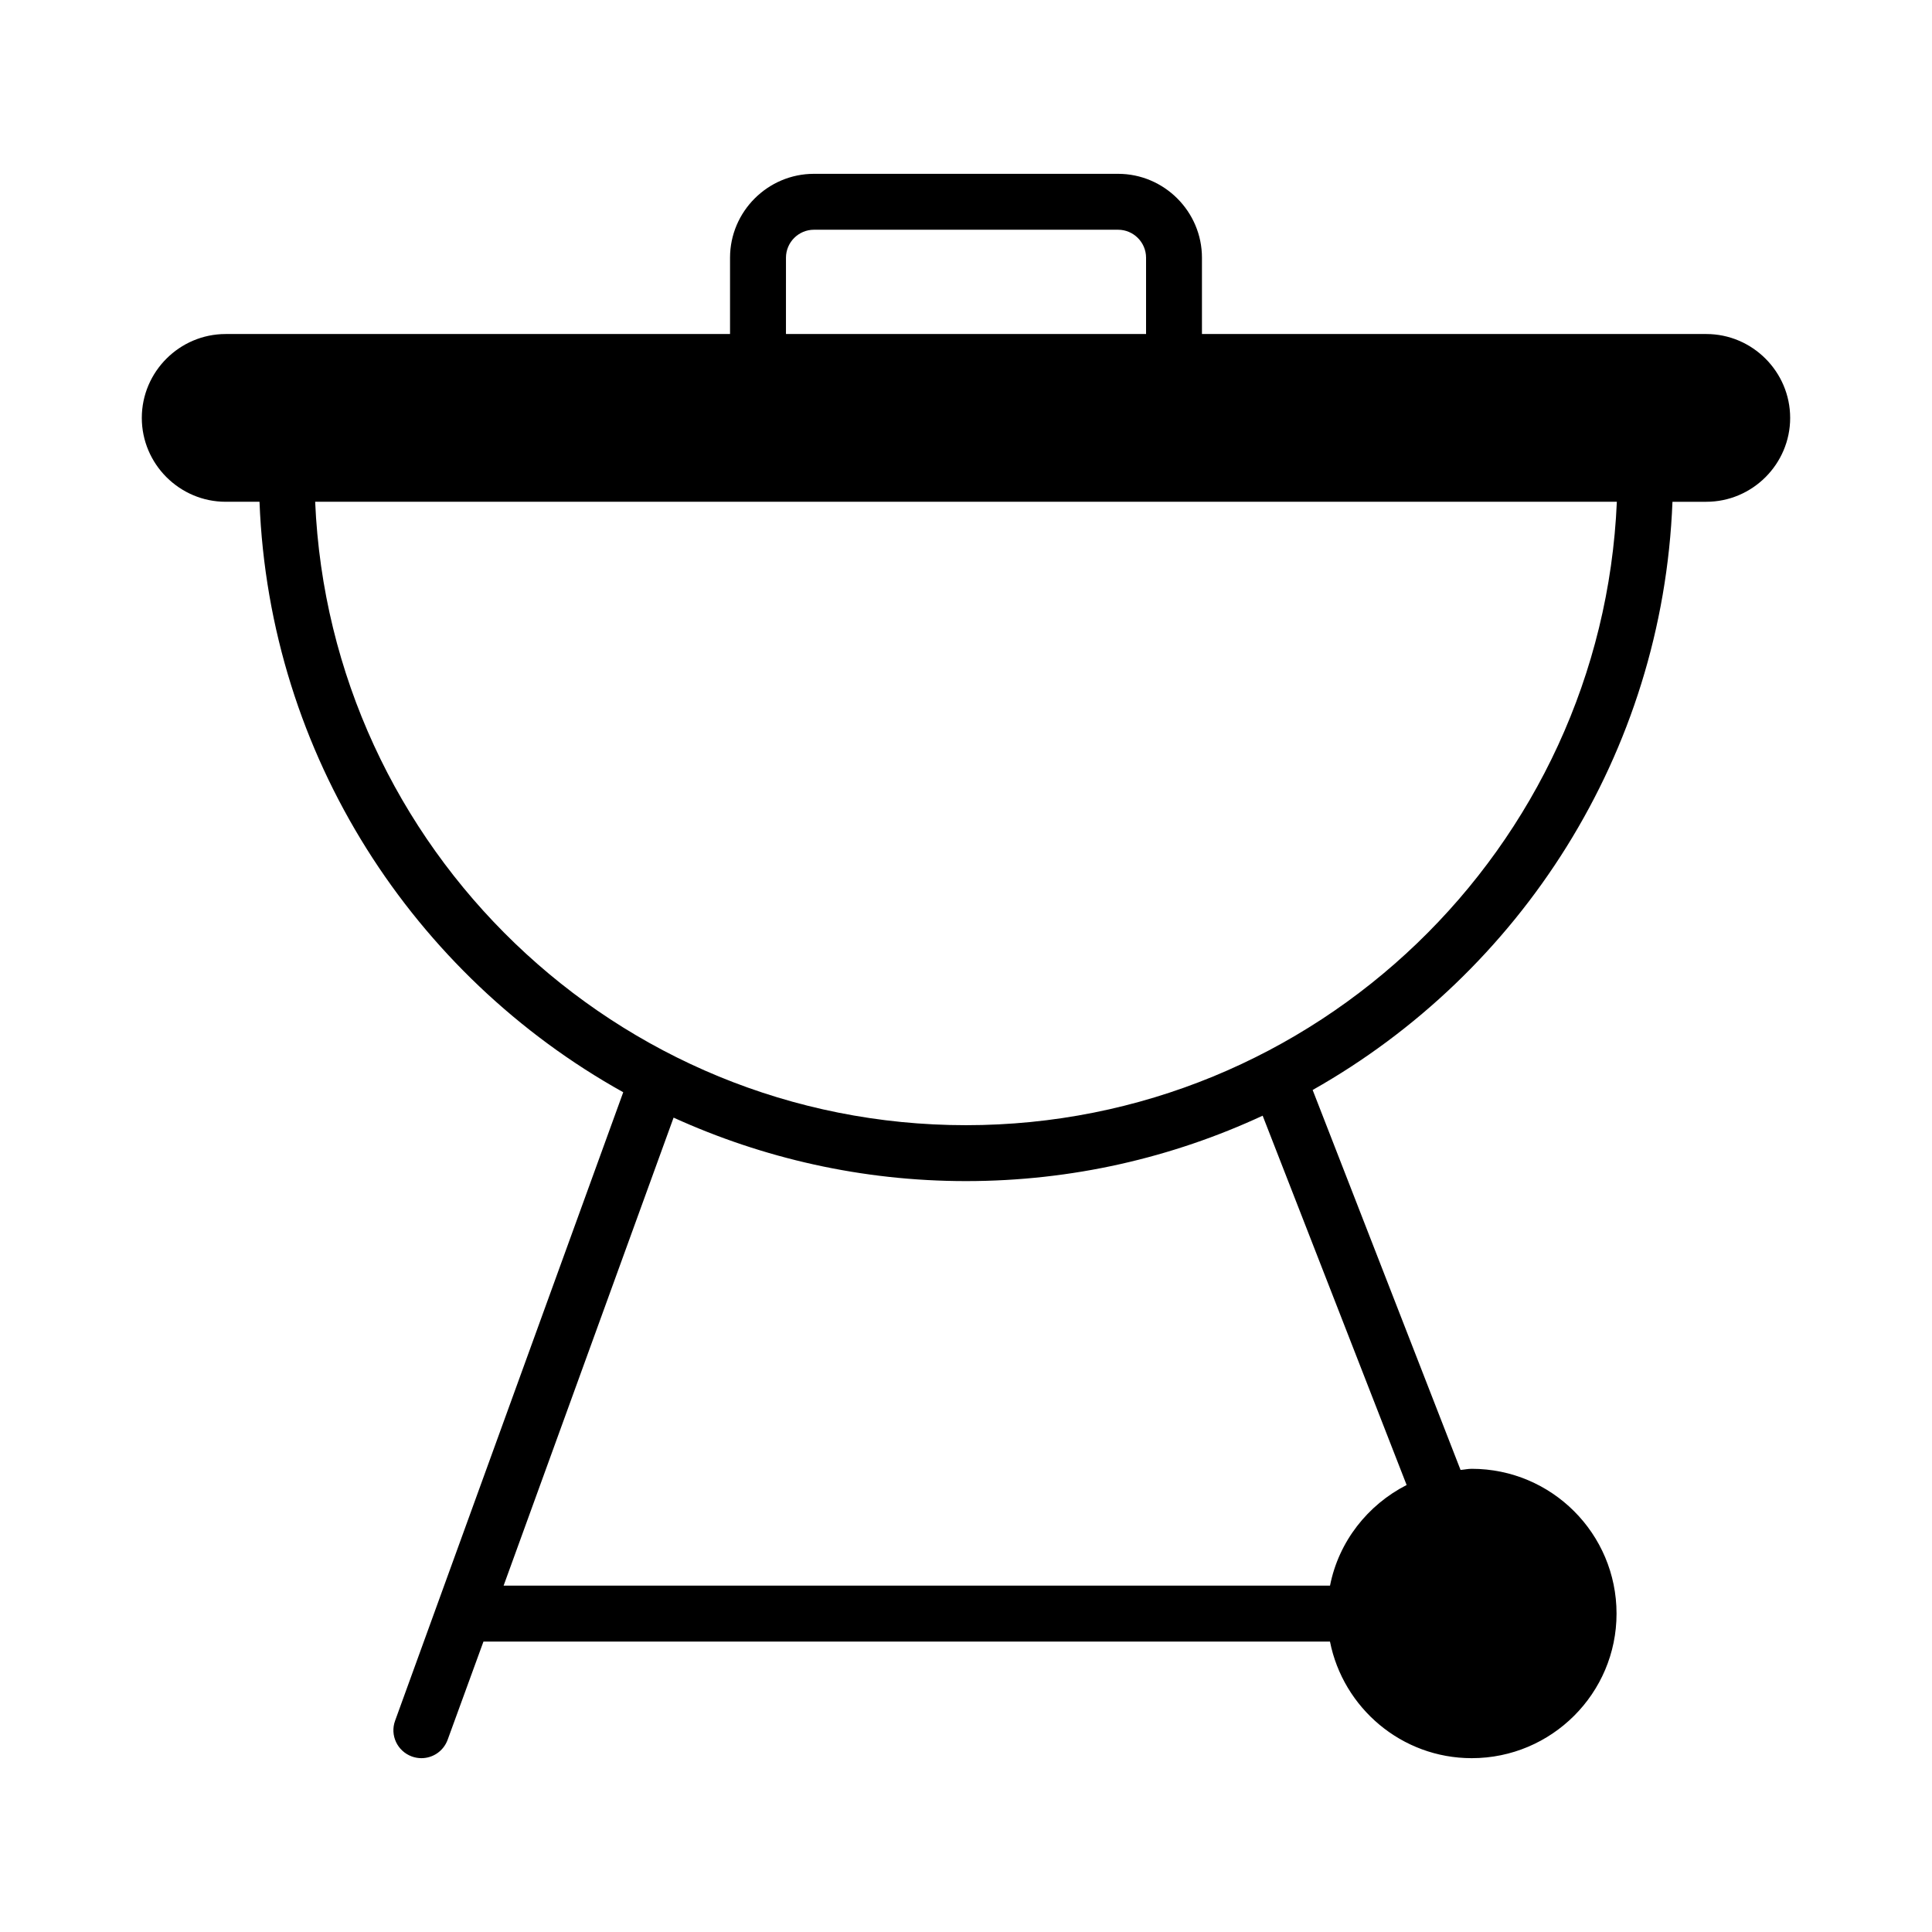 <?xml version="1.0" encoding="UTF-8"?>
<!-- Uploaded to: ICON Repo, www.iconrepo.com, Generator: ICON Repo Mixer Tools -->
<svg fill="#000000" width="800px" height="800px" version="1.1" viewBox="144 144 512 512" xmlns="http://www.w3.org/2000/svg">
 <path d="m596.19 232.52h-133.66v-20.227c0-12.223-10.004-22.227-22.227-22.227h-80.609c-12.227 0-22.227 10.004-22.227 22.227v20.227h-133.66c-12.227 0-22.227 10-22.227 22.227 0 12.223 10 22.227 22.227 22.227h8.965c2.594 67.348 40.898 125.58 96.391 156.48l-60.457 166.55c-1.41 3.852 0.59 8.074 4.445 9.484 0.816 0.297 1.703 0.445 2.519 0.445 3.035 0 5.852-1.852 6.965-4.891l9.484-26.004h224.34c3.481 17.559 18.969 30.895 37.562 30.895 21.191 0 38.379-17.188 38.379-38.305 0-21.191-17.188-38.379-38.379-38.379-1.035 0-1.926 0.223-2.961 0.297l-39.195-100.69c54.973-31.043 92.762-88.98 95.355-155.88h8.965c12.223 0 22.227-10.004 22.227-22.227-0.004-12.23-10.008-22.23-22.23-22.23zm-243.9-20.227c0-4.074 3.332-7.41 7.41-7.41h80.609c4.074 0 7.41 3.336 7.41 7.41v20.227h-95.43zm164.48 325.25c-10.301 5.262-18.004 14.965-20.301 26.672h-219.01l45.047-124.03c23.637 10.742 49.863 16.82 77.5 16.82 28.082 0 54.676-6.223 78.609-17.336zm-116.77-95.355c-92.688 0-168.55-73.422-172.48-165.22h344.96c-3.93 91.797-79.797 165.22-172.48 165.22z"/>
</svg>